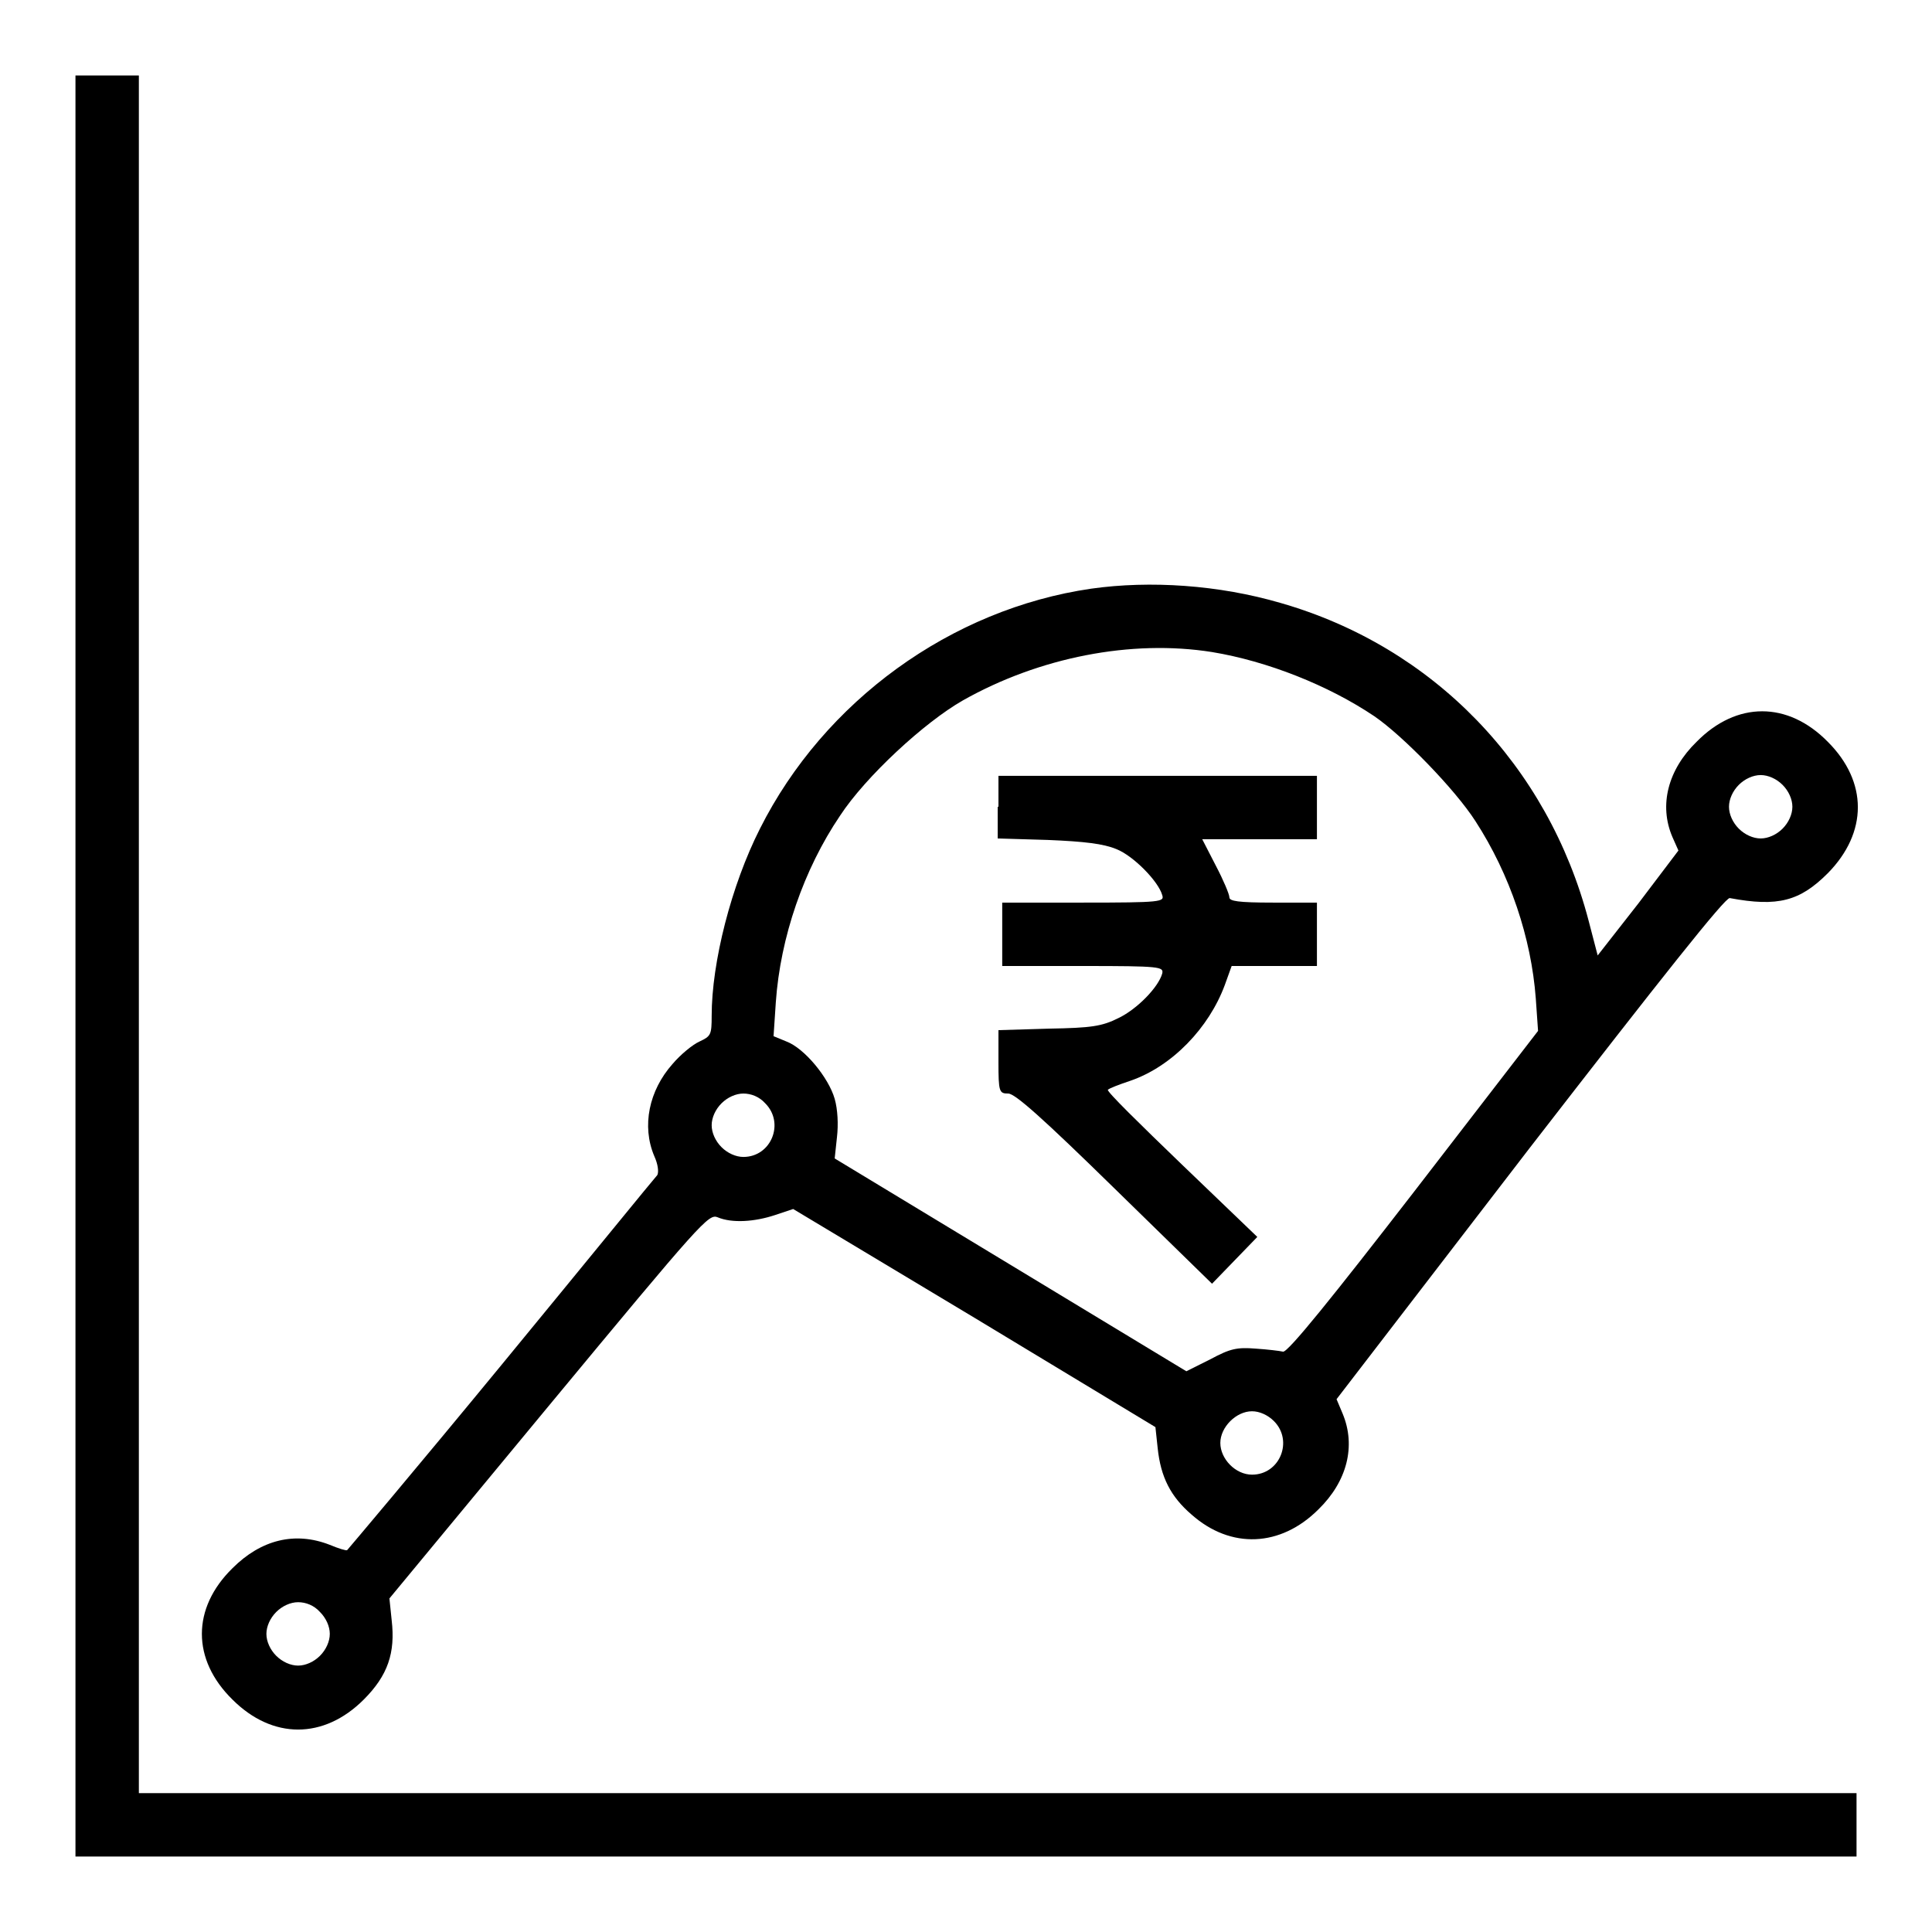<?xml version="1.0" encoding="utf-8"?>
<!-- Svg Vector Icons : http://www.onlinewebfonts.com/icon -->
<!DOCTYPE svg PUBLIC "-//W3C//DTD SVG 1.1//EN" "http://www.w3.org/Graphics/SVG/1.1/DTD/svg11.dtd">
<svg version="1.1" xmlns="http://www.w3.org/2000/svg" xmlns:xlink="http://www.w3.org/1999/xlink" x="0px" y="0px" viewBox="0 0 256 256" enable-background="new 0 0 256 256" xml:space="preserve">
<g><g><g><path fill="#000000" d="M10,128v118h118h118v-4.2v-4.2H132.2H18.4V123.8V10h-4.2H10V128z"/><path fill="#000000" d="M144.6,78c-18.6,2.7-35.4,14.9-43.9,31.8c-3.8,7.5-6.4,17.7-6.4,24.8c0,2.5-0.1,2.7-1.6,3.4c-0.9,0.4-2.5,1.7-3.6,3c-3.1,3.5-4.1,8.2-2.4,12.2c0.5,1.1,0.6,2.1,0.4,2.5c-0.3,0.3-9.5,11.6-20.6,25.1S46.1,205.3,46,205.4c-0.1,0.1-1.1-0.2-2.3-0.7c-4.6-1.8-9.1-0.7-12.9,3.1c-5.4,5.3-5.4,12.1,0,17.4c5.3,5.3,12.1,5.3,17.4,0c3.2-3.2,4.2-6.2,3.7-10.5l-0.3-2.9l21.1-25.5c20.3-24.5,21.2-25.5,22.4-25c1.9,0.8,4.9,0.6,7.6-0.3l2.4-0.8l24,14.4l24,14.5l0.3,2.8c0.4,3.8,1.7,6.4,4.5,8.8c5.2,4.6,11.8,4.3,16.8-0.7c3.8-3.7,5-8.4,3.2-12.7l-0.8-1.9l25.6-33.3c17.5-22.6,25.9-33.2,26.5-33.1c6.4,1.2,9.3,0.4,13-3.3c5.3-5.4,5.3-12.1,0-17.4c-5.3-5.4-12.1-5.4-17.4,0c-3.8,3.7-5,8.4-3.2,12.6l0.8,1.8l-5.3,7l-5.4,6.9l-1.2-4.6c-5.4-20.6-20.6-36.3-40.8-42.1C161.5,77.5,152.4,76.9,144.6,78z M160.6,86.4c7.3,1.2,15.4,4.4,21.5,8.5c3.8,2.6,10.7,9.7,13.4,13.9c4.6,7.1,7.4,15.5,8,23.5l0.3,4.3L187.3,158c-10.6,13.7-16.7,21.3-17.3,21.1c-0.4-0.1-2.1-0.3-3.6-0.4c-2.5-0.2-3.4,0-6,1.4l-3.2,1.6l-23.3-14.1l-23.3-14.1l0.3-2.8c0.2-1.7,0.1-3.7-0.3-5.1c-0.8-2.8-4-6.7-6.4-7.6l-1.7-0.7l0.3-4.5c0.6-8.6,3.7-17.6,8.5-24.7c3.4-5.2,11.2-12.4,16.3-15.3C137.7,87.1,149.9,84.7,160.6,86.4z M236.2,104c0.8,0.8,1.3,1.9,1.3,2.9s-0.5,2.1-1.3,2.9c-0.8,0.8-1.9,1.3-2.9,1.3c-1,0-2.1-0.5-2.9-1.3c-0.8-0.8-1.3-1.9-1.3-2.9s0.5-2.1,1.3-2.9c0.8-0.8,1.9-1.3,2.9-1.3C234.3,102.7,235.4,103.2,236.2,104z M101.4,146.2c2.6,2.6,0.8,7.1-2.9,7.1c-1,0-2.1-0.5-2.9-1.3c-0.8-0.8-1.3-1.9-1.3-2.9s0.5-2.1,1.3-2.9c0.8-0.8,1.9-1.3,2.9-1.3S100.6,145.3,101.4,146.2z M168.8,188.3c2.6,2.6,0.8,7.1-2.9,7.1c-2.2,0-4.2-2.1-4.2-4.2s2.1-4.2,4.2-4.2C166.9,187,168,187.5,168.8,188.3z M42.4,213.6c0.8,0.8,1.3,1.9,1.3,2.9c0,1-0.5,2.1-1.3,2.9c-0.8,0.8-1.9,1.3-2.9,1.3s-2.1-0.5-2.9-1.3c-0.8-0.8-1.3-1.9-1.3-2.9c0-1,0.5-2.1,1.3-2.9c0.8-0.8,1.9-1.3,2.9-1.3S41.6,212.7,42.4,213.6z"/><path fill="#000000" d="M132.2,106.9v4.2l6.7,0.2c4.8,0.2,7.3,0.5,9,1.2c2.3,0.9,5.6,4.3,6.1,6.1c0.3,0.9-0.1,1-10.5,1h-10.7v4.2v4.2h10.7c10.3,0,10.7,0.1,10.5,1c-0.5,1.8-3.3,4.7-5.8,5.9c-2.2,1.1-3.6,1.3-9.2,1.4l-6.7,0.2v4.2c0,4,0.1,4.2,1.3,4.2c0.9,0,4.6,3.3,14.1,12.6l12.9,12.6l3-3.1l3-3.1l-10-9.6c-5.5-5.3-10-9.7-9.8-9.9c0.2-0.2,1.5-0.7,3-1.2c5.5-1.9,10.4-7,12.5-12.7l0.9-2.5h5.6h5.7v-4.2v-4.2h-5.8c-4.7,0-5.8-0.2-5.8-0.7c0-0.4-0.8-2.3-1.8-4.2l-1.8-3.5h7.6h7.6v-4.2v-4.2h-21.1h-21.1V106.9z"/></g></g></g>
</svg>